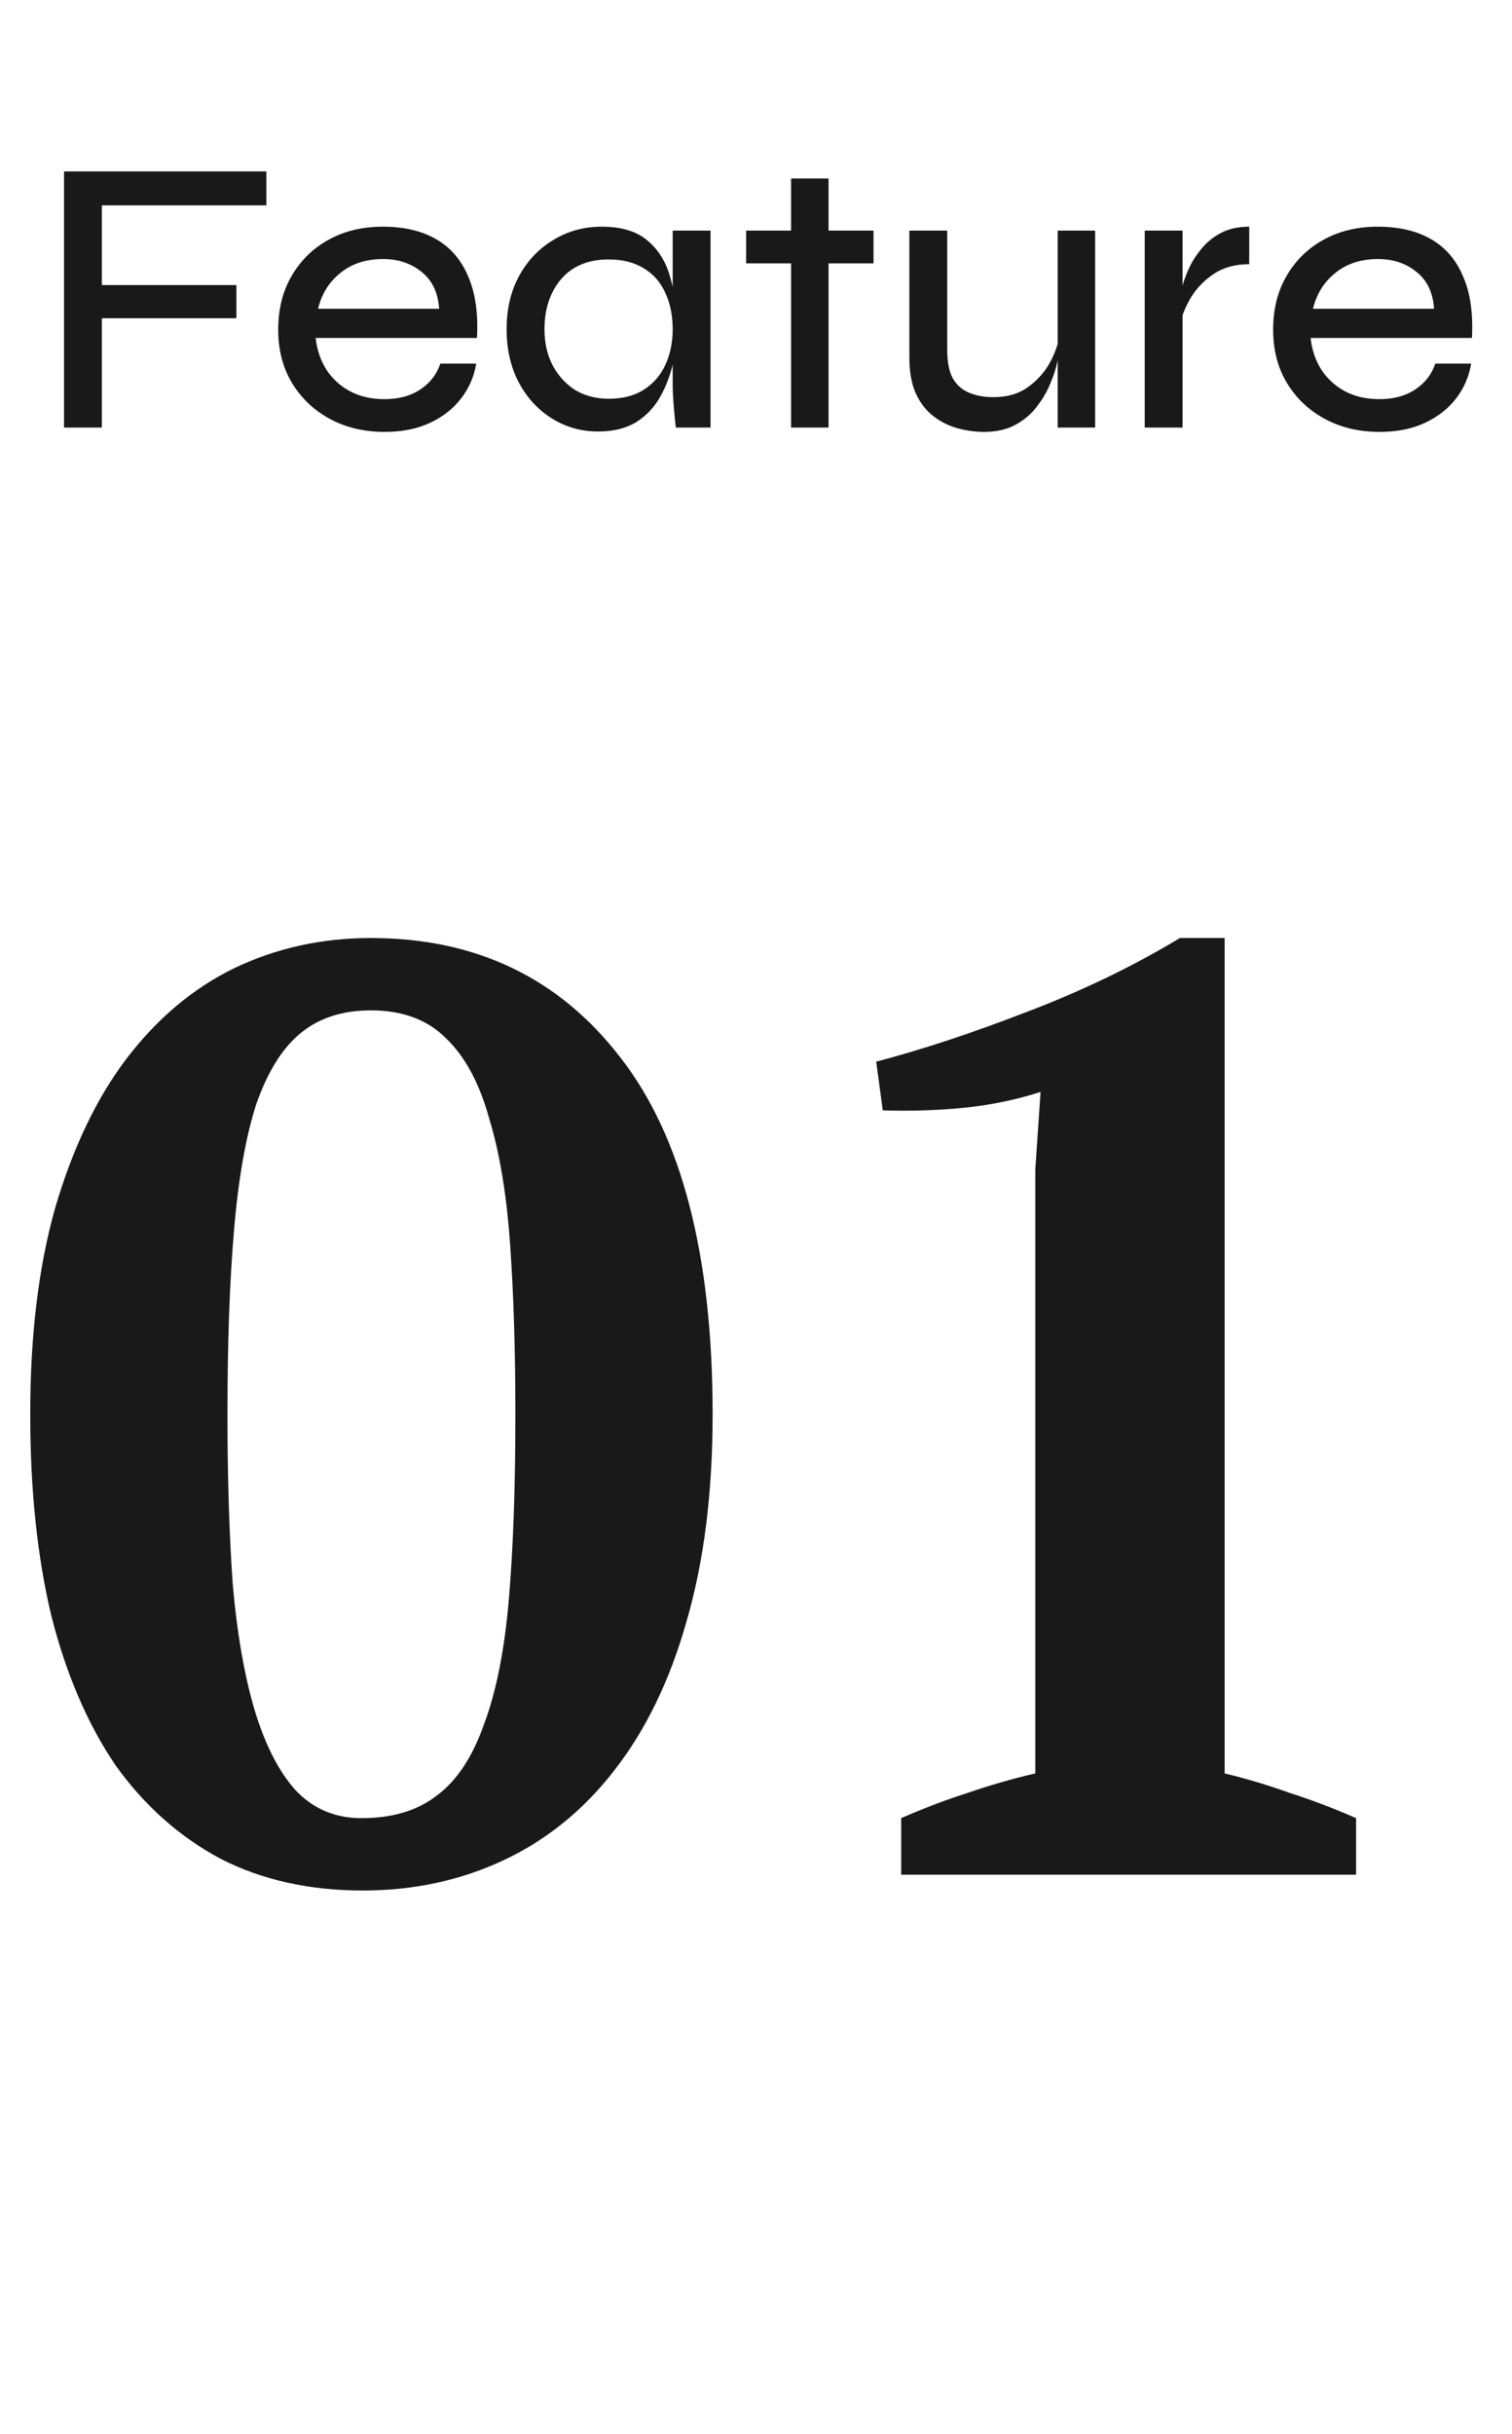 <svg width="46" height="74" viewBox="0 0 46 74" fill="none" xmlns="http://www.w3.org/2000/svg">
<path d="M8.104 5.212V6.244H3.1V8.668H7.192V9.676H3.1V13H1.948V5.212H8.104ZM13.396 11.056H14.488C14.424 11.448 14.271 11.8 14.031 12.112C13.791 12.424 13.476 12.672 13.084 12.856C12.691 13.04 12.232 13.132 11.704 13.132C11.079 13.132 10.524 13 10.036 12.736C9.548 12.472 9.164 12.108 8.884 11.644C8.604 11.18 8.464 10.64 8.464 10.024C8.464 9.4 8.6 8.856 8.872 8.392C9.144 7.92 9.52 7.552 10 7.288C10.479 7.024 11.027 6.892 11.643 6.892C12.291 6.892 12.835 7.02 13.275 7.276C13.716 7.532 14.04 7.912 14.248 8.416C14.463 8.912 14.552 9.532 14.511 10.276H9.604C9.644 10.636 9.752 10.956 9.928 11.236C10.111 11.516 10.351 11.736 10.648 11.896C10.951 12.056 11.3 12.136 11.691 12.136C12.132 12.136 12.499 12.036 12.796 11.836C13.091 11.636 13.291 11.376 13.396 11.056ZM11.655 7.876C11.136 7.876 10.704 8.016 10.36 8.296C10.015 8.568 9.788 8.932 9.676 9.388H13.36C13.328 8.9 13.152 8.528 12.832 8.272C12.511 8.008 12.12 7.876 11.655 7.876ZM18.197 13.12C17.685 13.12 17.217 12.988 16.793 12.724C16.369 12.46 16.033 12.096 15.785 11.632C15.537 11.16 15.413 10.62 15.413 10.012C15.413 9.404 15.537 8.868 15.785 8.404C16.041 7.932 16.389 7.564 16.829 7.3C17.269 7.028 17.761 6.892 18.305 6.892C18.905 6.892 19.369 7.032 19.697 7.312C20.033 7.592 20.265 7.968 20.393 8.44C20.529 8.912 20.597 9.436 20.597 10.012C20.597 10.332 20.557 10.672 20.477 11.032C20.397 11.392 20.269 11.732 20.093 12.052C19.917 12.372 19.673 12.632 19.361 12.832C19.049 13.024 18.661 13.12 18.197 13.12ZM18.521 12.124C18.945 12.124 19.301 12.032 19.589 11.848C19.885 11.656 20.105 11.4 20.249 11.08C20.393 10.76 20.465 10.404 20.465 10.012C20.465 9.588 20.389 9.216 20.237 8.896C20.093 8.576 19.873 8.328 19.577 8.152C19.289 7.976 18.937 7.888 18.521 7.888C17.897 7.888 17.413 8.088 17.069 8.488C16.733 8.888 16.565 9.396 16.565 10.012C16.565 10.428 16.649 10.796 16.817 11.116C16.985 11.428 17.213 11.676 17.501 11.86C17.797 12.036 18.137 12.124 18.521 12.124ZM20.465 7.012H21.617V13H20.561C20.561 13 20.553 12.928 20.537 12.784C20.521 12.632 20.505 12.452 20.489 12.244C20.473 12.036 20.465 11.852 20.465 11.692V7.012ZM22.699 7.012H26.575V8.008H22.699V7.012ZM24.067 5.428H25.207V13H24.067V5.428ZM33.318 13H32.178V7.012H33.318V13ZM32.238 10.18L32.25 10.54C32.242 10.644 32.214 10.8 32.166 11.008C32.126 11.208 32.054 11.428 31.95 11.668C31.854 11.908 31.718 12.14 31.542 12.364C31.374 12.588 31.158 12.772 30.894 12.916C30.63 13.06 30.31 13.132 29.934 13.132C29.678 13.132 29.414 13.096 29.142 13.024C28.878 12.952 28.634 12.832 28.41 12.664C28.186 12.496 28.006 12.268 27.87 11.98C27.734 11.684 27.666 11.316 27.666 10.876V7.012H28.818V10.636C28.818 11.004 28.874 11.292 28.986 11.5C29.106 11.708 29.274 11.856 29.49 11.944C29.706 12.032 29.95 12.076 30.222 12.076C30.638 12.076 30.986 11.976 31.266 11.776C31.554 11.568 31.778 11.32 31.938 11.032C32.098 10.736 32.198 10.452 32.238 10.18ZM34.826 7.012H35.978V13H34.826V7.012ZM38.006 8.032C37.59 8.032 37.234 8.128 36.938 8.32C36.65 8.512 36.418 8.748 36.242 9.028C36.074 9.308 35.962 9.576 35.906 9.832L35.894 9.148C35.902 9.068 35.922 8.944 35.954 8.776C35.994 8.6 36.062 8.404 36.158 8.188C36.254 7.972 36.382 7.768 36.542 7.576C36.702 7.376 36.902 7.212 37.142 7.084C37.382 6.956 37.67 6.892 38.006 6.892V8.032ZM43.665 11.056H44.757C44.693 11.448 44.541 11.8 44.301 12.112C44.061 12.424 43.745 12.672 43.353 12.856C42.961 13.04 42.501 13.132 41.973 13.132C41.349 13.132 40.793 13 40.305 12.736C39.817 12.472 39.433 12.108 39.153 11.644C38.873 11.18 38.733 10.64 38.733 10.024C38.733 9.4 38.869 8.856 39.141 8.392C39.413 7.92 39.789 7.552 40.269 7.288C40.749 7.024 41.297 6.892 41.913 6.892C42.561 6.892 43.105 7.02 43.545 7.276C43.985 7.532 44.309 7.912 44.517 8.416C44.733 8.912 44.821 9.532 44.781 10.276H39.873C39.913 10.636 40.021 10.956 40.197 11.236C40.381 11.516 40.621 11.736 40.917 11.896C41.221 12.056 41.569 12.136 41.961 12.136C42.401 12.136 42.769 12.036 43.065 11.836C43.361 11.636 43.561 11.376 43.665 11.056ZM41.925 7.876C41.405 7.876 40.973 8.016 40.629 8.296C40.285 8.568 40.057 8.932 39.945 9.388H43.629C43.597 8.9 43.421 8.528 43.101 8.272C42.781 8.008 42.389 7.876 41.925 7.876Z" fill="#191919"/>
<path d="M0.92 43C0.92 40.6 1.173 38.507 1.68 36.72C2.213 34.907 2.933 33.4 3.84 32.2C4.773 30.973 5.867 30.053 7.12 29.44C8.4 28.827 9.787 28.52 11.28 28.52C14.48 28.52 17.013 29.733 18.88 32.16C20.747 34.56 21.68 38.173 21.68 43C21.68 45.4 21.413 47.507 20.88 49.32C20.373 51.107 19.64 52.613 18.68 53.84C17.747 55.04 16.627 55.947 15.32 56.56C14.013 57.173 12.587 57.48 11.04 57.48C9.413 57.48 7.973 57.16 6.72 56.52C5.467 55.853 4.4 54.907 3.52 53.68C2.667 52.427 2.013 50.907 1.56 49.12C1.133 47.333 0.92 45.293 0.92 43ZM6.92 43C6.92 44.92 6.973 46.64 7.08 48.16C7.213 49.68 7.44 50.973 7.76 52.04C8.08 53.08 8.493 53.88 9 54.44C9.533 55 10.2 55.28 11 55.28C11.933 55.28 12.693 55.053 13.28 54.6C13.893 54.147 14.373 53.427 14.72 52.44C15.093 51.453 15.347 50.187 15.48 48.64C15.613 47.093 15.68 45.213 15.68 43C15.68 41.08 15.627 39.36 15.52 37.84C15.413 36.32 15.2 35.04 14.88 34C14.587 32.933 14.147 32.12 13.56 31.56C13 31 12.24 30.72 11.28 30.72C10.427 30.72 9.72 30.947 9.16 31.4C8.6 31.853 8.147 32.573 7.8 33.56C7.48 34.547 7.253 35.827 7.12 37.4C6.987 38.947 6.92 40.813 6.92 43ZM41.257 57H27.417V55.28C28.084 54.987 28.75 54.733 29.417 54.52C30.11 54.28 30.804 54.08 31.497 53.92V35.56L31.657 33.2C30.91 33.44 30.137 33.6 29.337 33.68C28.537 33.76 27.71 33.787 26.857 33.76L26.657 32.28C28.07 31.907 29.604 31.4 31.257 30.76C32.937 30.12 34.484 29.373 35.897 28.52H37.257V53.92C37.924 54.08 38.59 54.28 39.257 54.52C39.924 54.733 40.59 54.987 41.257 55.28V57Z" fill="#191919"/>
</svg>
